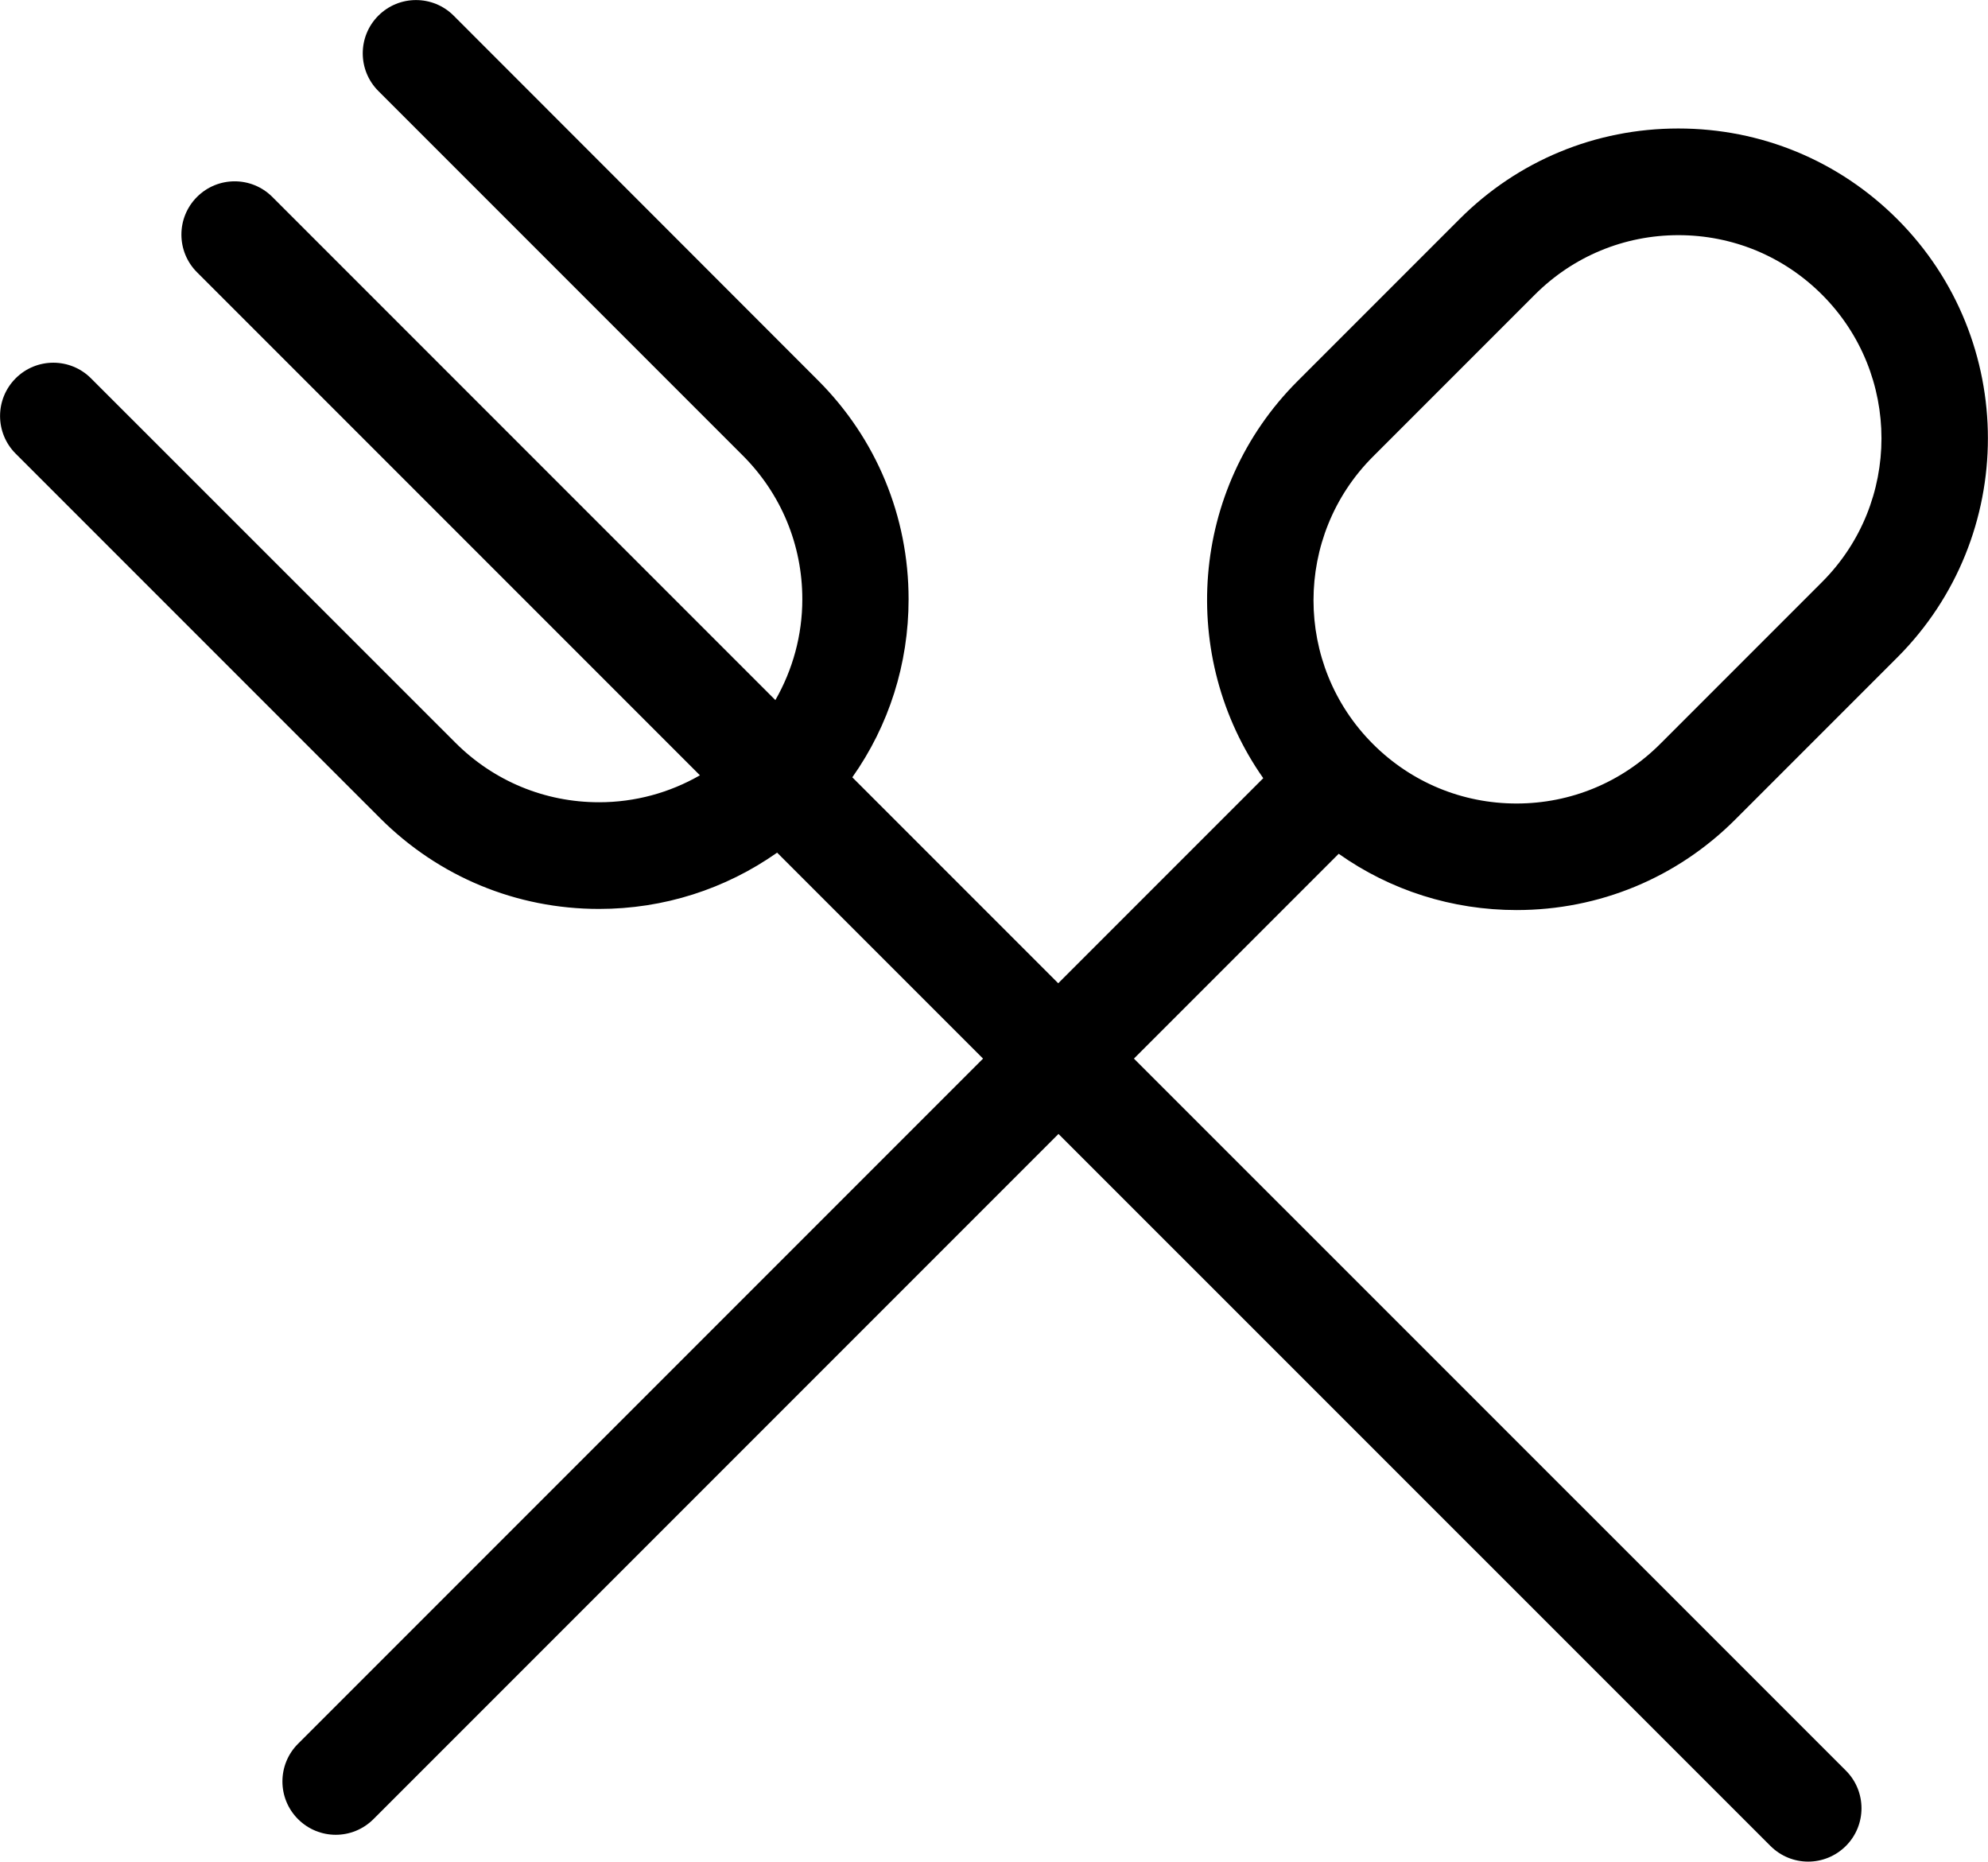 <svg xmlns="http://www.w3.org/2000/svg" id="Capa_2" viewBox="0 0 158.63 148.51"><g id="Capa_1-2"><path d="m121.01,72.6c6.6,0,12.81-2.57,17.47-7.24l12.92-12.92c9.63-9.64,9.63-25.31,0-34.95-4.67-4.67-10.87-7.24-17.48-7.24s-12.81,2.57-17.47,7.24l-12.92,12.92h0c-8.61,8.61-9.5,22.03-2.73,31.67l-16.36,16.36-16.43-16.43c2.92-4.13,4.49-9.05,4.49-14.21,0-6.6-2.57-12.81-7.24-17.47L36.2,1.25c-1.66-1.66-4.35-1.66-6.01,0-1.66,1.66-1.66,4.35,0,6.01l29.08,29.08c3.06,3.06,4.75,7.13,4.75,11.46,0,2.87-.76,5.62-2.15,8.05L21.73,15.71c-1.66-1.66-4.35-1.66-6.01,0-1.66,1.66-1.66,4.35,0,6.01l40.13,40.13c-2.42,1.39-5.17,2.15-8.05,2.15-4.33,0-8.4-1.69-11.46-4.75L7.26,30.18c-1.66-1.66-4.35-1.66-6.01,0-1.66,1.66-1.66,4.35,0,6.01l29.08,29.08c4.67,4.67,10.87,7.24,17.47,7.24,5.16,0,10.07-1.58,14.21-4.49l16.43,16.43-54.66,54.66c-1.66,1.66-1.66,4.35,0,6.01.83.83,1.92,1.25,3.01,1.25s2.18-.42,3.01-1.25l54.66-54.66,56.81,56.8c.83.83,1.92,1.25,3.01,1.25s2.18-.42,3.01-1.25c1.66-1.66,1.66-4.35,0-6.01l-56.81-56.8,16.34-16.34c4.13,2.92,9.05,4.49,14.21,4.49Zm-11.46-36.17h0s12.92-12.92,12.92-12.92c3.06-3.06,7.13-4.75,11.46-4.75s8.4,1.69,11.46,4.75c6.32,6.32,6.32,16.6,0,22.92l-12.92,12.92c-3.06,3.06-7.13,4.75-11.46,4.75s-8.4-1.69-11.46-4.75c0,0,0,0,0,0,0,0,0,0,0,0-6.32-6.32-6.32-16.6,0-22.92Z"></path></g></svg>